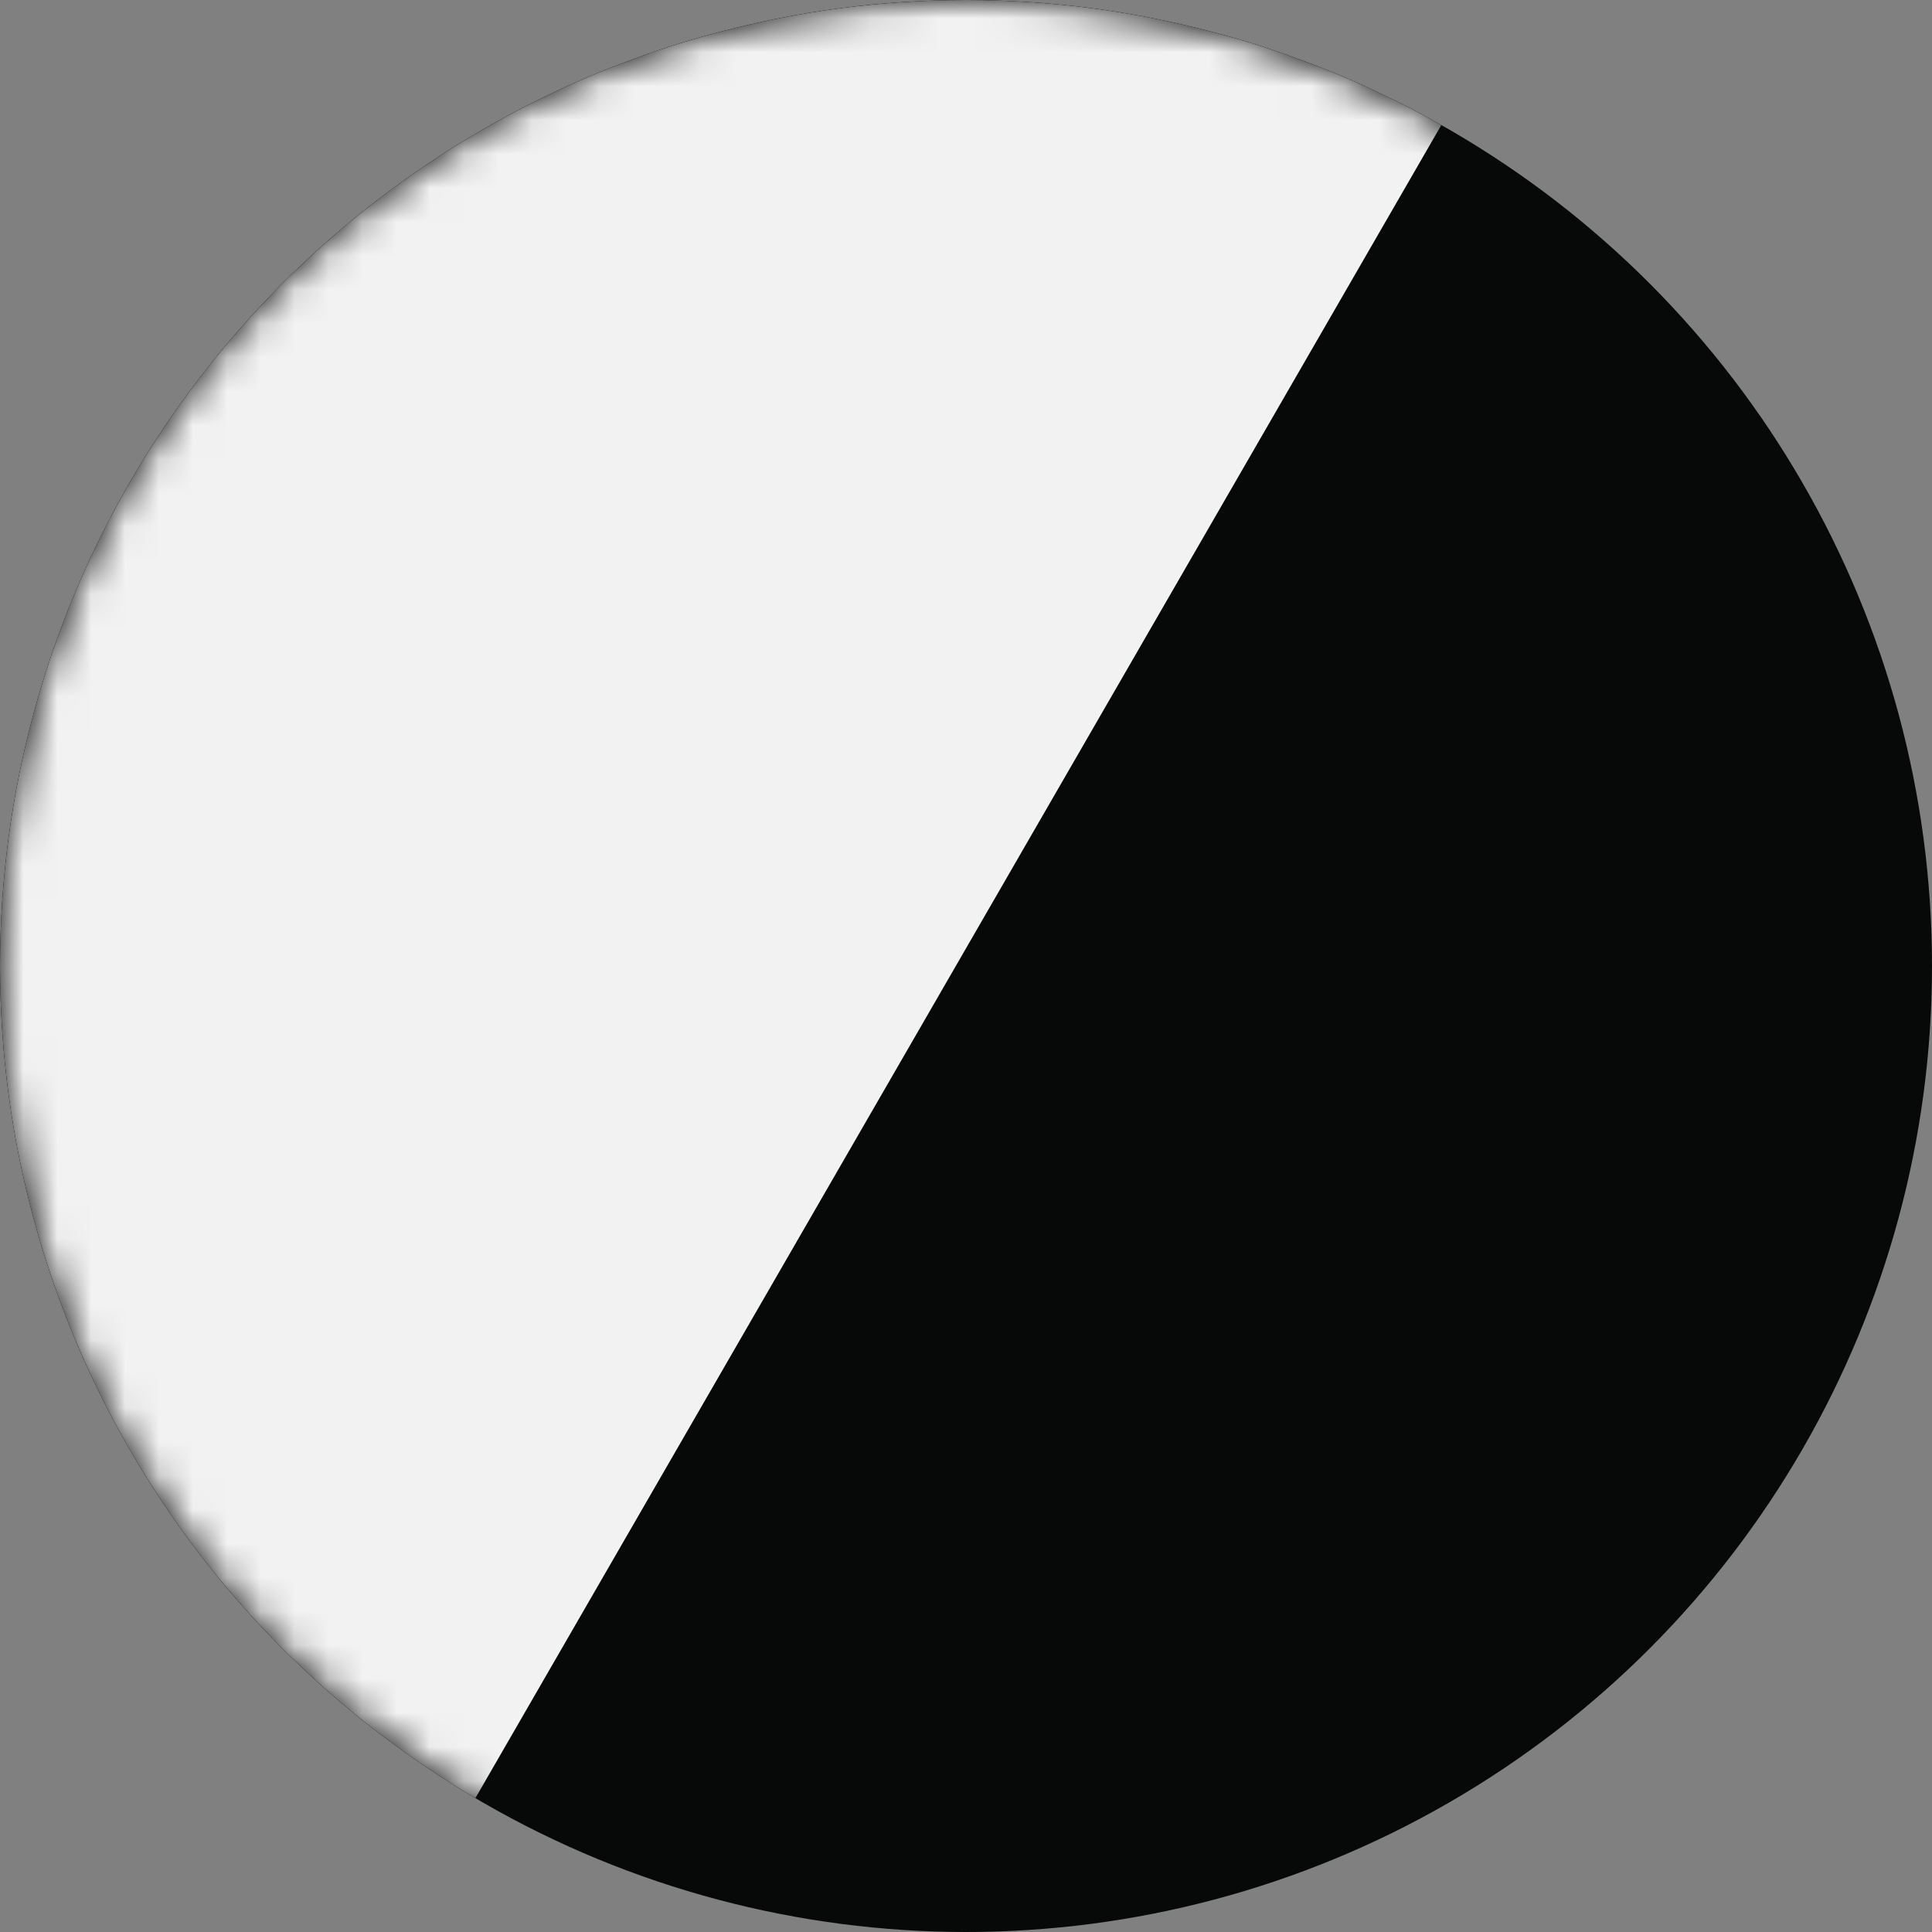 <svg xmlns="http://www.w3.org/2000/svg" xmlns:xlink="http://www.w3.org/1999/xlink" id="Layer_2" viewBox="0 0 57 57"><rect x="0" y="0" width="57" height="57" fill="#808080" stroke="none"/><defs><clipPath id="clippath"><circle cx="28.5" cy="28.5" r="28.5" fill="none"></circle></clipPath><mask id="mask" x="-16.81" y="-19.96" width="73.81" height="82.92" maskUnits="userSpaceOnUse"><g id="mask1_4008_650"><circle cx="28.5" cy="28.5" r="28.5" fill="#d9d9d9"></circle></g></mask></defs><g clip-path="url(#clippath)"><circle cx="28.5" cy="28.5" r="28.5" fill="#070908"></circle><g mask="url(#mask)"><rect x="-24" y="7" width="79" height="29" transform="translate(-10.87 24.17) rotate(-60)" fill="#f2f2f2"></rect></g></g></svg>